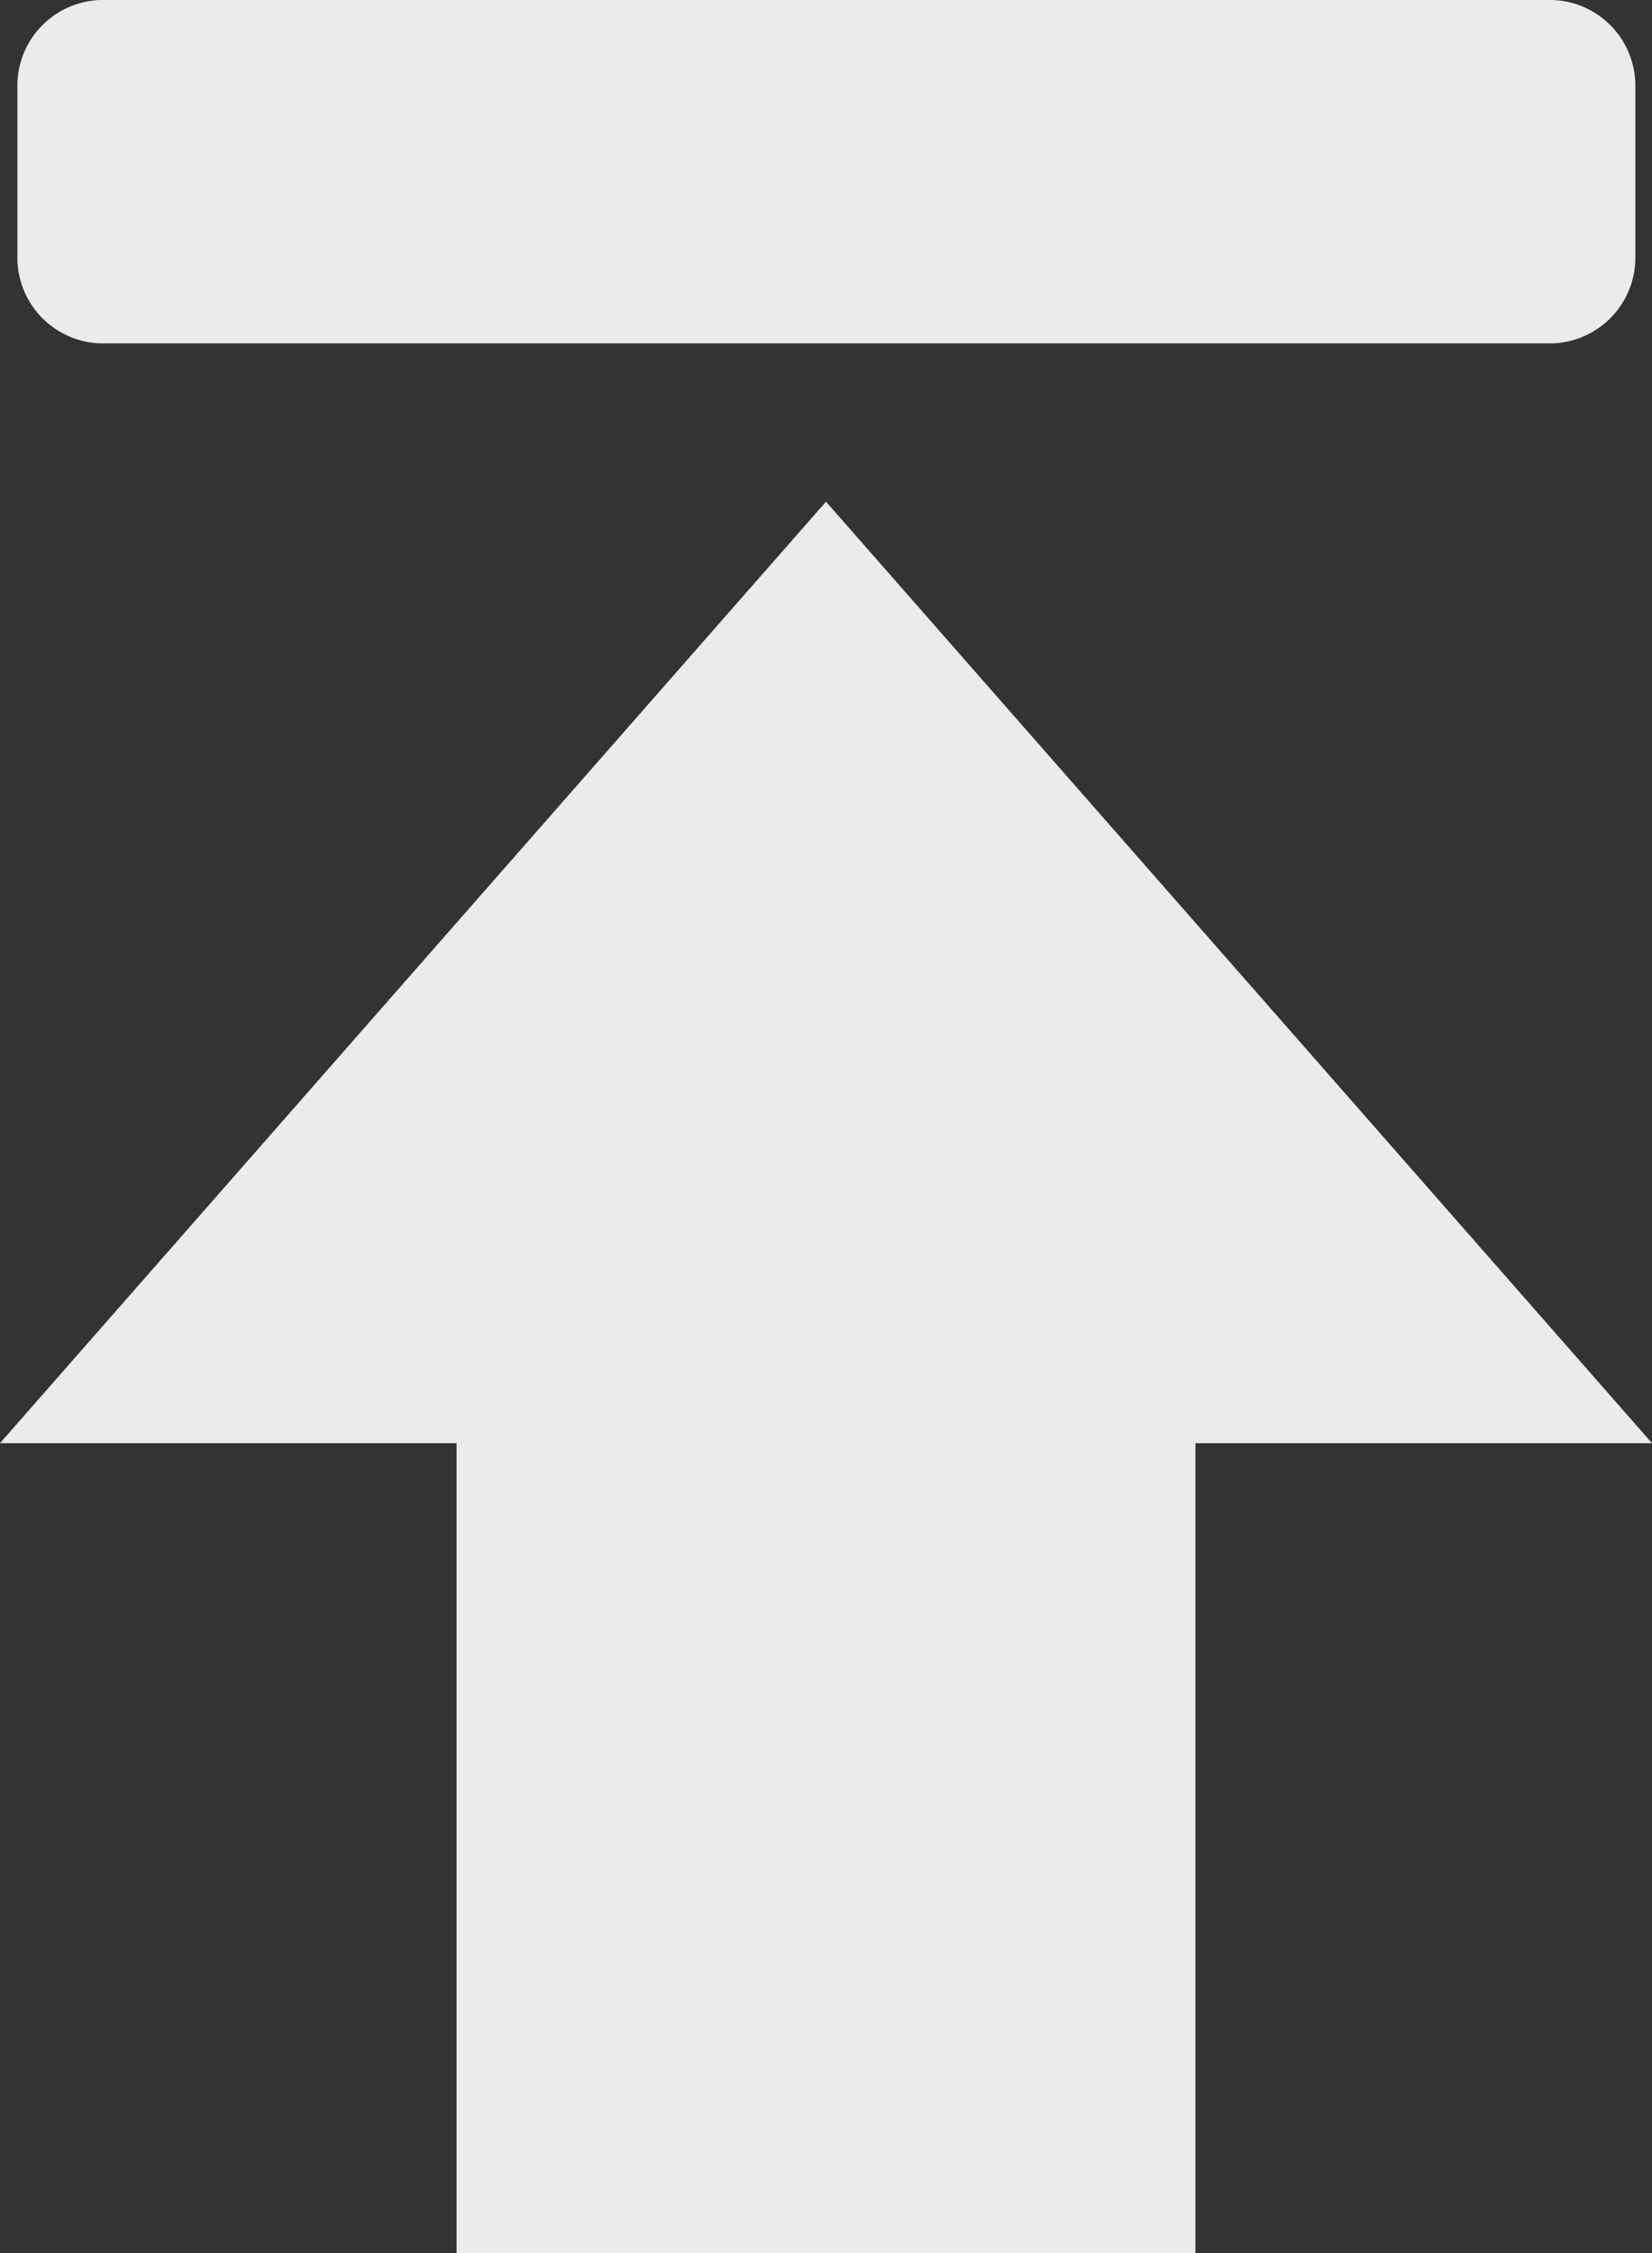 <svg xmlns="http://www.w3.org/2000/svg" width="11" height="15" viewBox="0 0 11 15">
  <rect x="0" y="0" width="11" height="15" fill="#333333" stroke="none"/>
  <defs>
    <style>
      .cls-1 {
        fill: #ebebeb;
        fill-rule: evenodd;
      }
    </style>
  </defs>
  <path id="シェイプ_3" data-name="シェイプ 3" class="cls-1" d="M441.5,785.34l5.5,6.268h-3.04V797h-4.92v-5.392H436Zm4.836-1.054h-9.667a0.571,0.571,0,0,1-.553-0.587v-1.112a0.571,0.571,0,0,1,.553-0.587h9.667a0.571,0.571,0,0,1,.553.587V783.7A0.571,0.571,0,0,1,446.336,784.286Z" transform="translate(-436 -782)"/>
</svg>
